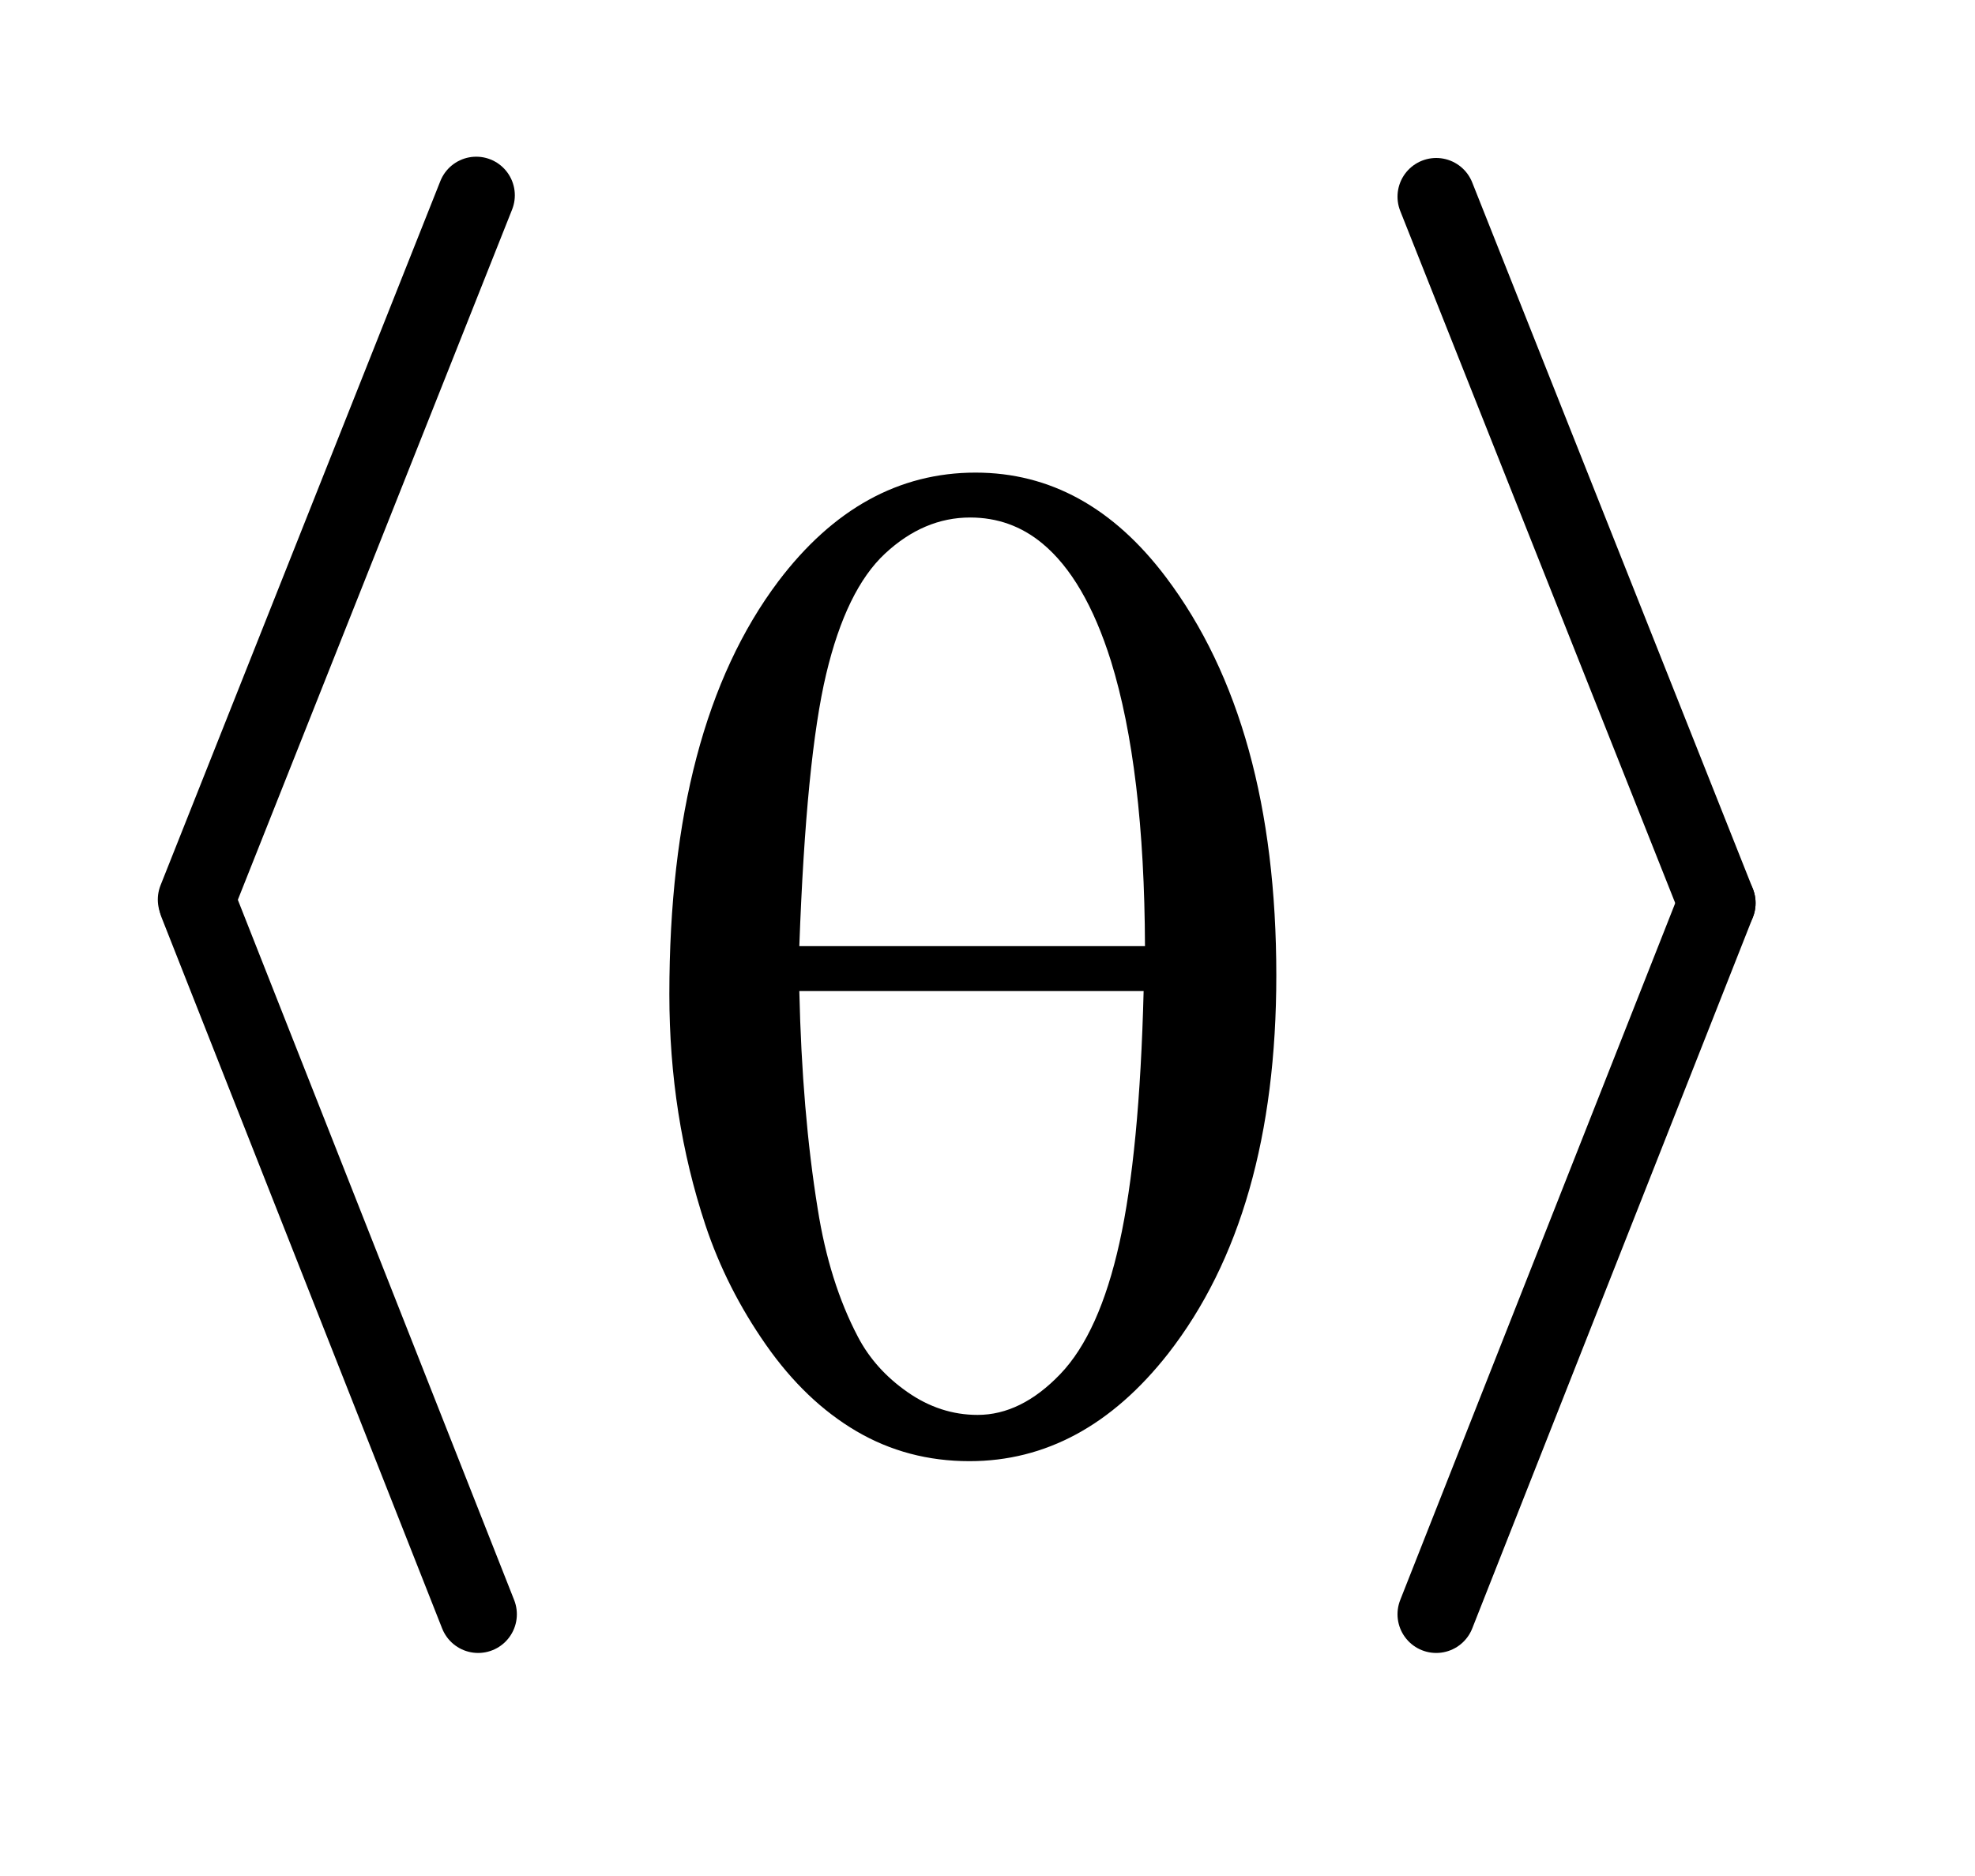 <?xml version="1.0" encoding="UTF-8"?>
<!DOCTYPE svg PUBLIC '-//W3C//DTD SVG 1.0//EN'
          'http://www.w3.org/TR/2001/REC-SVG-20010904/DTD/svg10.dtd'>
<svg stroke-dasharray="none" shape-rendering="auto" xmlns="http://www.w3.org/2000/svg" font-family="'Dialog'" text-rendering="auto" width="20" fill-opacity="1" color-interpolation="auto" color-rendering="auto" preserveAspectRatio="xMidYMid meet" font-size="12px" viewBox="0 0 20 19" fill="black" xmlns:xlink="http://www.w3.org/1999/xlink" stroke="black" image-rendering="auto" stroke-miterlimit="10" stroke-linecap="square" stroke-linejoin="miter" font-style="normal" stroke-width="1" height="19" stroke-dashoffset="0" font-weight="normal" stroke-opacity="1"
><!--Generated by the Batik Graphics2D SVG Generator--><defs id="genericDefs"
  /><g
  ><defs id="defs1"
    ><clipPath clipPathUnits="userSpaceOnUse" id="clipPath1"
      ><path d="M0.97 1.69 L13.366 1.69 L13.366 13.428 L0.97 13.428 L0.97 1.69 Z"
      /></clipPath
      ><clipPath clipPathUnits="userSpaceOnUse" id="clipPath2"
      ><path d="M30.985 53.985 L30.985 429.012 L427.015 429.012 L427.015 53.985 Z"
      /></clipPath
    ></defs
    ><g stroke-width="16" transform="scale(1.576,1.576) translate(-0.97,-1.69) matrix(0.031,0,0,0.031,0,0)" stroke-linejoin="round" stroke-linecap="round"
    ><line y2="241" fill="none" x1="130" clip-path="url(#clipPath2)" x2="72" y1="95"
    /></g
    ><g stroke-width="16" transform="matrix(0.049,0,0,0.049,-1.528,-2.663)" stroke-linejoin="round" stroke-linecap="round"
    ><line y2="388" fill="none" x1="72" clip-path="url(#clipPath2)" x2="130" y1="241"
    /></g
    ><g stroke-width="16" transform="matrix(0.049,0,0,0.049,-1.528,-2.663)" stroke-linejoin="round" stroke-linecap="round"
    ><line y2="241" fill="none" x1="328" clip-path="url(#clipPath2)" x2="386" y1="95"
    /></g
    ><g stroke-width="16" transform="matrix(0.049,0,0,0.049,-1.528,-2.663)" stroke-linejoin="round" stroke-linecap="round"
    ><line y2="388" fill="none" x1="386" clip-path="url(#clipPath2)" x2="328" y1="241"
    /></g
    ><g transform="matrix(0.049,0,0,0.049,-1.528,-2.663)"
    ><path d="M169.516 259.891 Q169.516 204.484 192.016 174.531 Q209.031 152.031 232.797 152.031 Q255.859 152.031 272.172 173.688 Q294.953 203.922 294.953 255.953 Q294.953 305.453 272.594 334.141 Q255.156 356.359 231.531 356.359 Q218.734 356.359 208.188 350.172 Q197.641 343.984 189.484 332.312 Q181.328 320.641 176.969 307.562 Q169.516 285.062 169.516 259.891 ZM267.812 249.906 Q267.672 213.203 260.781 190.984 Q255.438 173.969 246.578 166.656 Q240.109 161.312 231.672 161.312 Q222.109 161.312 214.094 168.766 Q206.078 176.219 201.93 193.656 Q197.781 211.094 196.375 249.906 L267.812 249.906 ZM196.375 259.188 Q196.938 284.219 200.172 304.188 Q202.562 319.375 208.469 330.625 Q211.984 337.375 218.734 342.086 Q225.484 346.797 233.219 346.797 Q242.219 346.797 250.305 338.359 Q258.391 329.922 262.539 311.219 Q266.688 292.516 267.531 259.188 L196.375 259.188 Z" stroke="none" clip-path="url(#clipPath2)"
    /></g
  ></g
></svg
>
